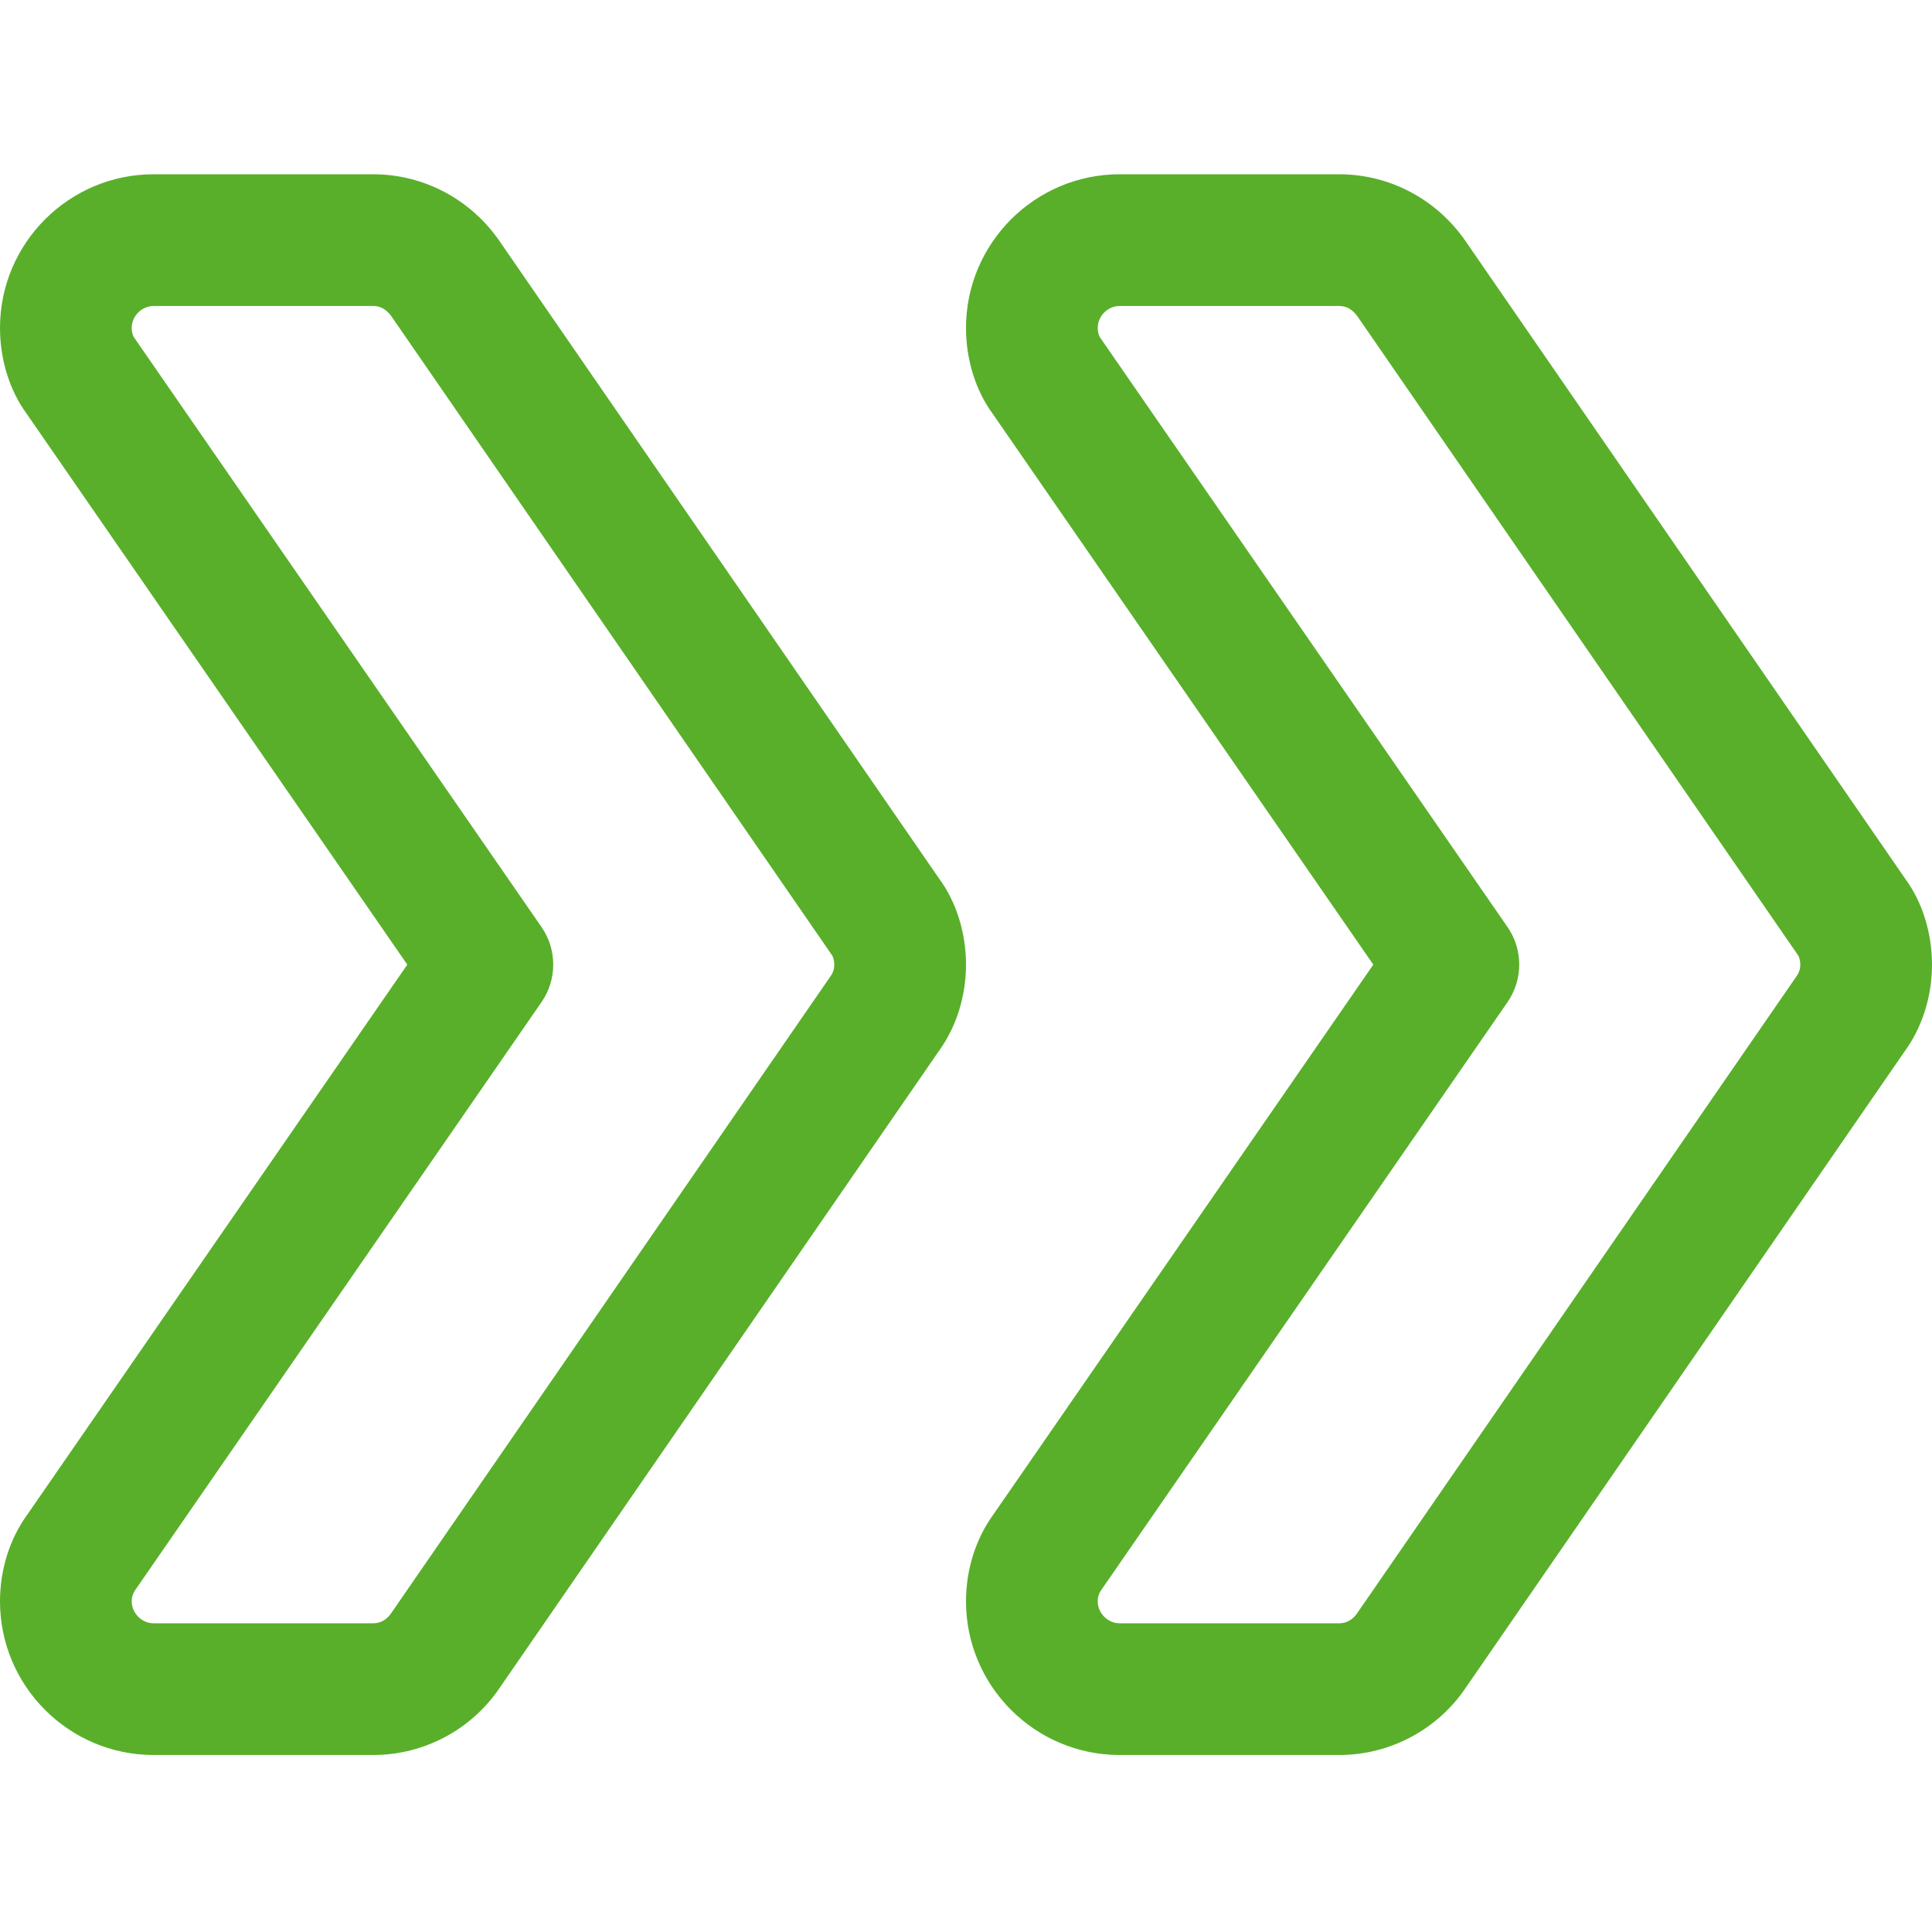 <?xml version="1.0" encoding="UTF-8"?> <svg xmlns="http://www.w3.org/2000/svg" width="469" height="469" viewBox="0 0 469 469" fill="none"> <path d="M90.604 426.032H37.306C16.734 426.032 0 409.298 0 388.722C0 380.986 2.389 373.46 6.714 367.554L98.875 234.168L6.46 100.416C2.389 94.873 0 87.347 0 79.61C0 59.039 16.734 42.305 37.306 42.305H90.604C103.032 42.305 114.606 48.55 121.597 59.015L228.041 213.382C232.112 218.902 234.501 226.428 234.501 234.168C234.501 241.905 232.112 249.431 227.783 255.337L121.449 409.508C114.606 419.782 103.032 426.032 90.604 426.032V426.032ZM37.306 74.282C34.409 74.282 31.977 76.71 31.977 79.61C31.977 80.762 32.34 81.656 32.512 81.87L131.469 225.065C135.244 230.522 135.244 237.771 131.469 243.248L32.766 386.08C32.34 386.677 31.977 387.571 31.977 388.722C31.977 391.623 34.409 394.055 37.306 394.055H90.604C92.989 394.055 94.374 392.497 94.995 391.56L201.736 236.811C202.161 236.214 202.524 235.32 202.524 234.168C202.524 233.017 202.161 232.119 201.989 231.908L95.143 76.967C94.374 75.835 92.989 74.282 90.604 74.282H37.306Z" fill="#59AF2A"></path> <path d="M325.101 426.032H271.807C251.236 426.032 234.501 409.298 234.501 388.722C234.501 380.986 236.886 373.46 241.215 367.554L333.373 234.168L240.958 100.416C236.886 94.873 234.501 87.347 234.501 79.61C234.501 59.039 251.236 42.305 271.807 42.305H325.101C337.53 42.305 349.108 48.55 356.099 59.015L462.543 213.382C466.614 218.902 468.999 226.428 468.999 234.168C468.999 241.905 466.614 249.431 462.285 255.337L355.95 409.508C349.108 419.782 337.53 426.032 325.101 426.032V426.032ZM271.807 74.282C268.907 74.282 266.479 76.71 266.479 79.61C266.479 80.762 266.842 81.656 267.01 81.87L365.971 225.065C369.741 230.522 369.741 237.771 365.971 243.248L267.267 386.08C266.842 386.677 266.479 387.571 266.479 388.722C266.479 391.623 268.907 394.055 271.807 394.055H325.101C327.49 394.055 328.876 392.497 329.493 391.56L436.233 236.811C436.659 236.214 437.022 235.32 437.022 234.168C437.022 233.017 436.659 232.119 436.491 231.908L329.645 76.967C328.876 75.835 327.49 74.282 325.101 74.282H271.807Z" fill="#59AF2A"></path> </svg> 